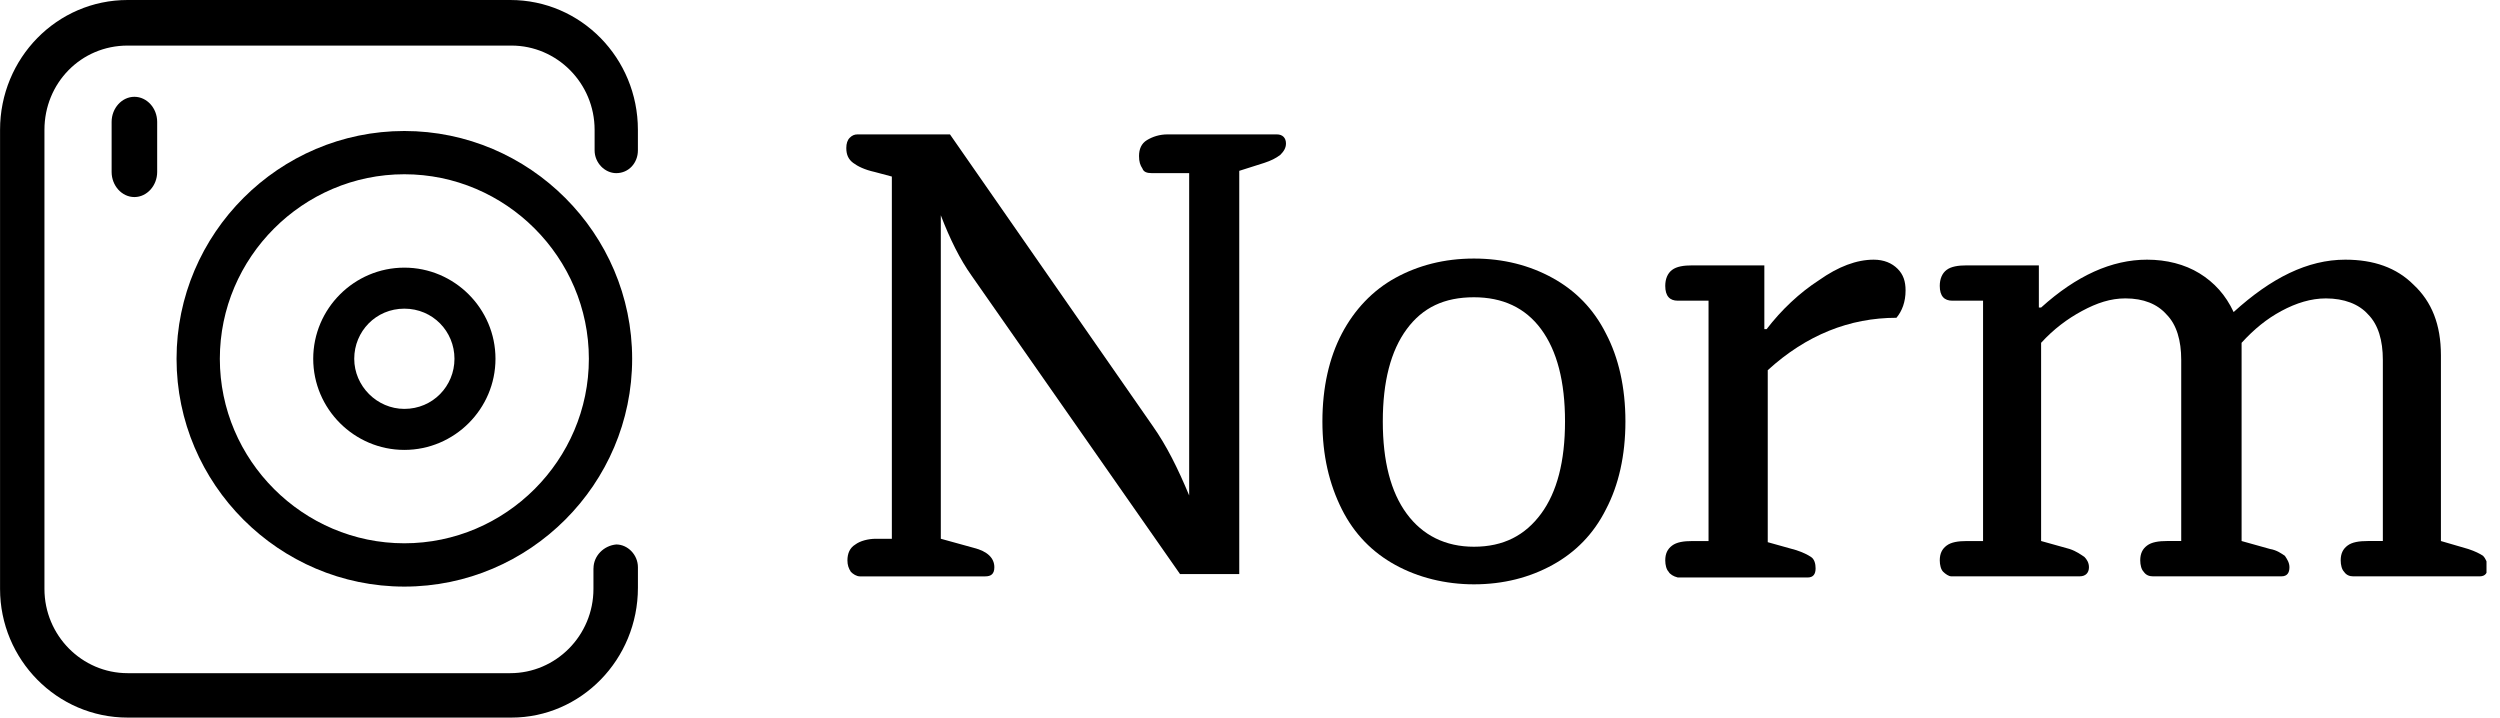 <?xml version="1.0" encoding="UTF-8"?> <svg xmlns="http://www.w3.org/2000/svg" xmlns:xlink="http://www.w3.org/1999/xlink" fill="none" height="31" viewBox="0 0 108 31" width="108"><clipPath id="a"><path d="m0 0h107.417v31h-107.417z"></path></clipPath><g clip-path="url(#a)" fill="#000"><path d="m17.468 19.436c-2.165 0-3.937-1.771-3.937-3.937s1.772-3.937 3.937-3.937c2.165 0 3.937 1.771 3.937 3.937s-1.772 3.937-3.937 3.937zm0-6.102c-1.23 0-2.165.984-2.165 2.165 0 1.181.984 2.165 2.165 2.165 1.23 0 2.165-.984 2.165-2.165 0-1.181-.935-2.165-2.165-2.165z"></path><path d="m17.468 25.341c-5.413 0-9.841-4.429-9.841-9.841s4.429-9.841 9.841-9.841 9.841 4.429 9.841 9.841-4.428 9.841-9.841 9.841zm0-17.813c-4.379 0-7.971 3.592-7.971 7.971 0 4.379 3.592 7.971 7.971 7.971 4.379 0 7.971-3.592 7.971-7.971 0-4.379-3.592-7.971-7.971-7.971z"></path><path d="m5.806 8.513c-.541 0-.984-.492-.984-1.083v-2.165c0-.59.443-1.083.984-1.083s.984.492.984 1.083v2.165c0 .59-.443 1.083-.984 1.083z"></path><path d="m25.637 24.554v.886c0 2.017-1.624 3.641-3.592 3.641h-16.533c-1.968 0-3.592-1.624-3.592-3.641v-19.83c0-2.017 1.575-3.641 3.592-3.641h16.583c1.968 0 3.592 1.624 3.592 3.641v.886c0 .541.443.984.935.984.541 0 .935-.443.935-.984v-.886c0-3.1-2.46-5.61-5.511-5.61h-16.533c-3.051 0-5.511 2.51-5.511 5.61v19.83c0 3.051 2.46 5.56 5.511 5.56h16.583c3.002 0 5.462-2.51 5.462-5.609v-.886c0-.541-.443-.984-.935-.984-.541.049-.984.492-.984 1.033z"></path><path d="m36.757 24.702c-.098-.148-.148-.295-.148-.492 0-.295.098-.541.344-.689.197-.148.541-.246.886-.246h.689v-15.648l-.738-.197c-.443-.098-.738-.246-.935-.394-.197-.148-.295-.344-.295-.64 0-.197.049-.344.148-.443.098-.098.197-.148.344-.148h3.986l8.759 12.597c.591.837 1.083 1.821 1.575 3.002v-13.925h-1.624c-.197 0-.344-.049-.394-.197-.099-.148-.148-.295-.148-.541 0-.295.098-.541.344-.689.246-.148.541-.246.886-.246h4.724c.246 0 .394.148.394.394 0 .197-.099.344-.246.492-.197.148-.394.246-.689.344l-1.083.344v17.419h-2.559l-9.005-12.892c-.492-.689-.935-1.575-1.329-2.608v13.975l1.427.394c.591.148.886.443.886.837 0 .295-.148.394-.394.394h-5.413c-.148 0-.295-.098-.394-.197z"></path><path d="m60.278 24.406c-.984-.541-1.771-1.329-2.313-2.411-.541-1.083-.837-2.313-.837-3.789s.295-2.756.837-3.789c.541-1.033 1.329-1.87 2.313-2.411.984-.541 2.116-.837 3.395-.837s2.411.295 3.395.837c.984.541 1.772 1.329 2.313 2.411.541 1.033.837 2.313.837 3.789s-.295 2.756-.837 3.789c-.541 1.083-1.329 1.87-2.313 2.411-.984.541-2.116.837-3.395.837-1.23 0-2.411-.295-3.395-.837zm6.298-2.214c.689-.935 1.033-2.264 1.033-3.986 0-1.722-.344-3.051-1.033-3.986-.689-.935-1.673-1.378-2.903-1.378-1.279 0-2.214.443-2.903 1.378-.689.935-1.033 2.263-1.033 3.986 0 1.722.344 3.051 1.033 3.986s1.673 1.427 2.903 1.427c1.279 0 2.214-.492 2.903-1.427z"></path><path d="m72.087 24.702c-.098-.098-.148-.295-.148-.492 0-.295.098-.492.295-.64.197-.148.492-.197.886-.197h.689v-10.383h-1.329c-.344 0-.541-.197-.541-.64 0-.295.098-.541.295-.689s.492-.197.886-.197h3.1v2.756h.098c.64-.837 1.427-1.575 2.264-2.116.837-.591 1.624-.886 2.362-.886.443 0 .787.148 1.033.394.246.246.344.541.344.935 0 .492-.148.886-.394 1.181-2.018 0-3.887.738-5.56 2.264v7.43l1.23.344c.295.098.492.197.64.295s.197.295.197.492c0 .246-.098.394-.344.394h-5.61c-.197-.049-.344-.148-.394-.246z"></path><path d="m83.946 24.702c-.098-.098-.148-.295-.148-.492 0-.295.098-.492.295-.64.197-.148.492-.197.886-.197h.689v-10.383h-1.329c-.344 0-.541-.197-.541-.64 0-.295.098-.541.295-.689.197-.148.492-.197.886-.197h3.1v1.821h.098c1.525-1.378 3.051-2.067 4.576-2.067.837 0 1.624.197 2.264.59.64.394 1.132.935 1.476 1.673 1.624-1.476 3.199-2.263 4.822-2.263 1.23 0 2.214.344 2.952 1.083.788.738 1.181 1.722 1.181 3.051v8.021l1.181.344c.295.098.492.197.64.295.098.098.197.295.197.492 0 .246-.099.394-.345.394h-5.462c-.147 0-.295-.049-.393-.197-.099-.098-.148-.295-.148-.492 0-.295.098-.492.295-.64.197-.148.492-.197.886-.197h.64v-7.824c0-.837-.197-1.525-.64-1.968-.394-.443-1.033-.689-1.821-.689-.639 0-1.279.197-1.919.541-.64.344-1.181.787-1.722 1.378v8.562l1.23.344c.295.049.492.197.64.295.098.148.197.295.197.492 0 .246-.099.394-.344.394h-5.56c-.148 0-.295-.049-.394-.197-.098-.098-.148-.295-.148-.492 0-.295.098-.492.295-.64.197-.148.492-.197.886-.197h.59v-7.824c0-.837-.197-1.525-.64-1.968-.394-.443-.984-.689-1.772-.689-.64 0-1.23.197-1.87.541-.64.344-1.23.787-1.771 1.378v8.562l1.23.344c.295.098.492.246.64.344.098.098.197.246.197.443 0 .246-.148.394-.394.394h-5.56c-.098 0-.246-.098-.344-.197z"></path></g></svg> 